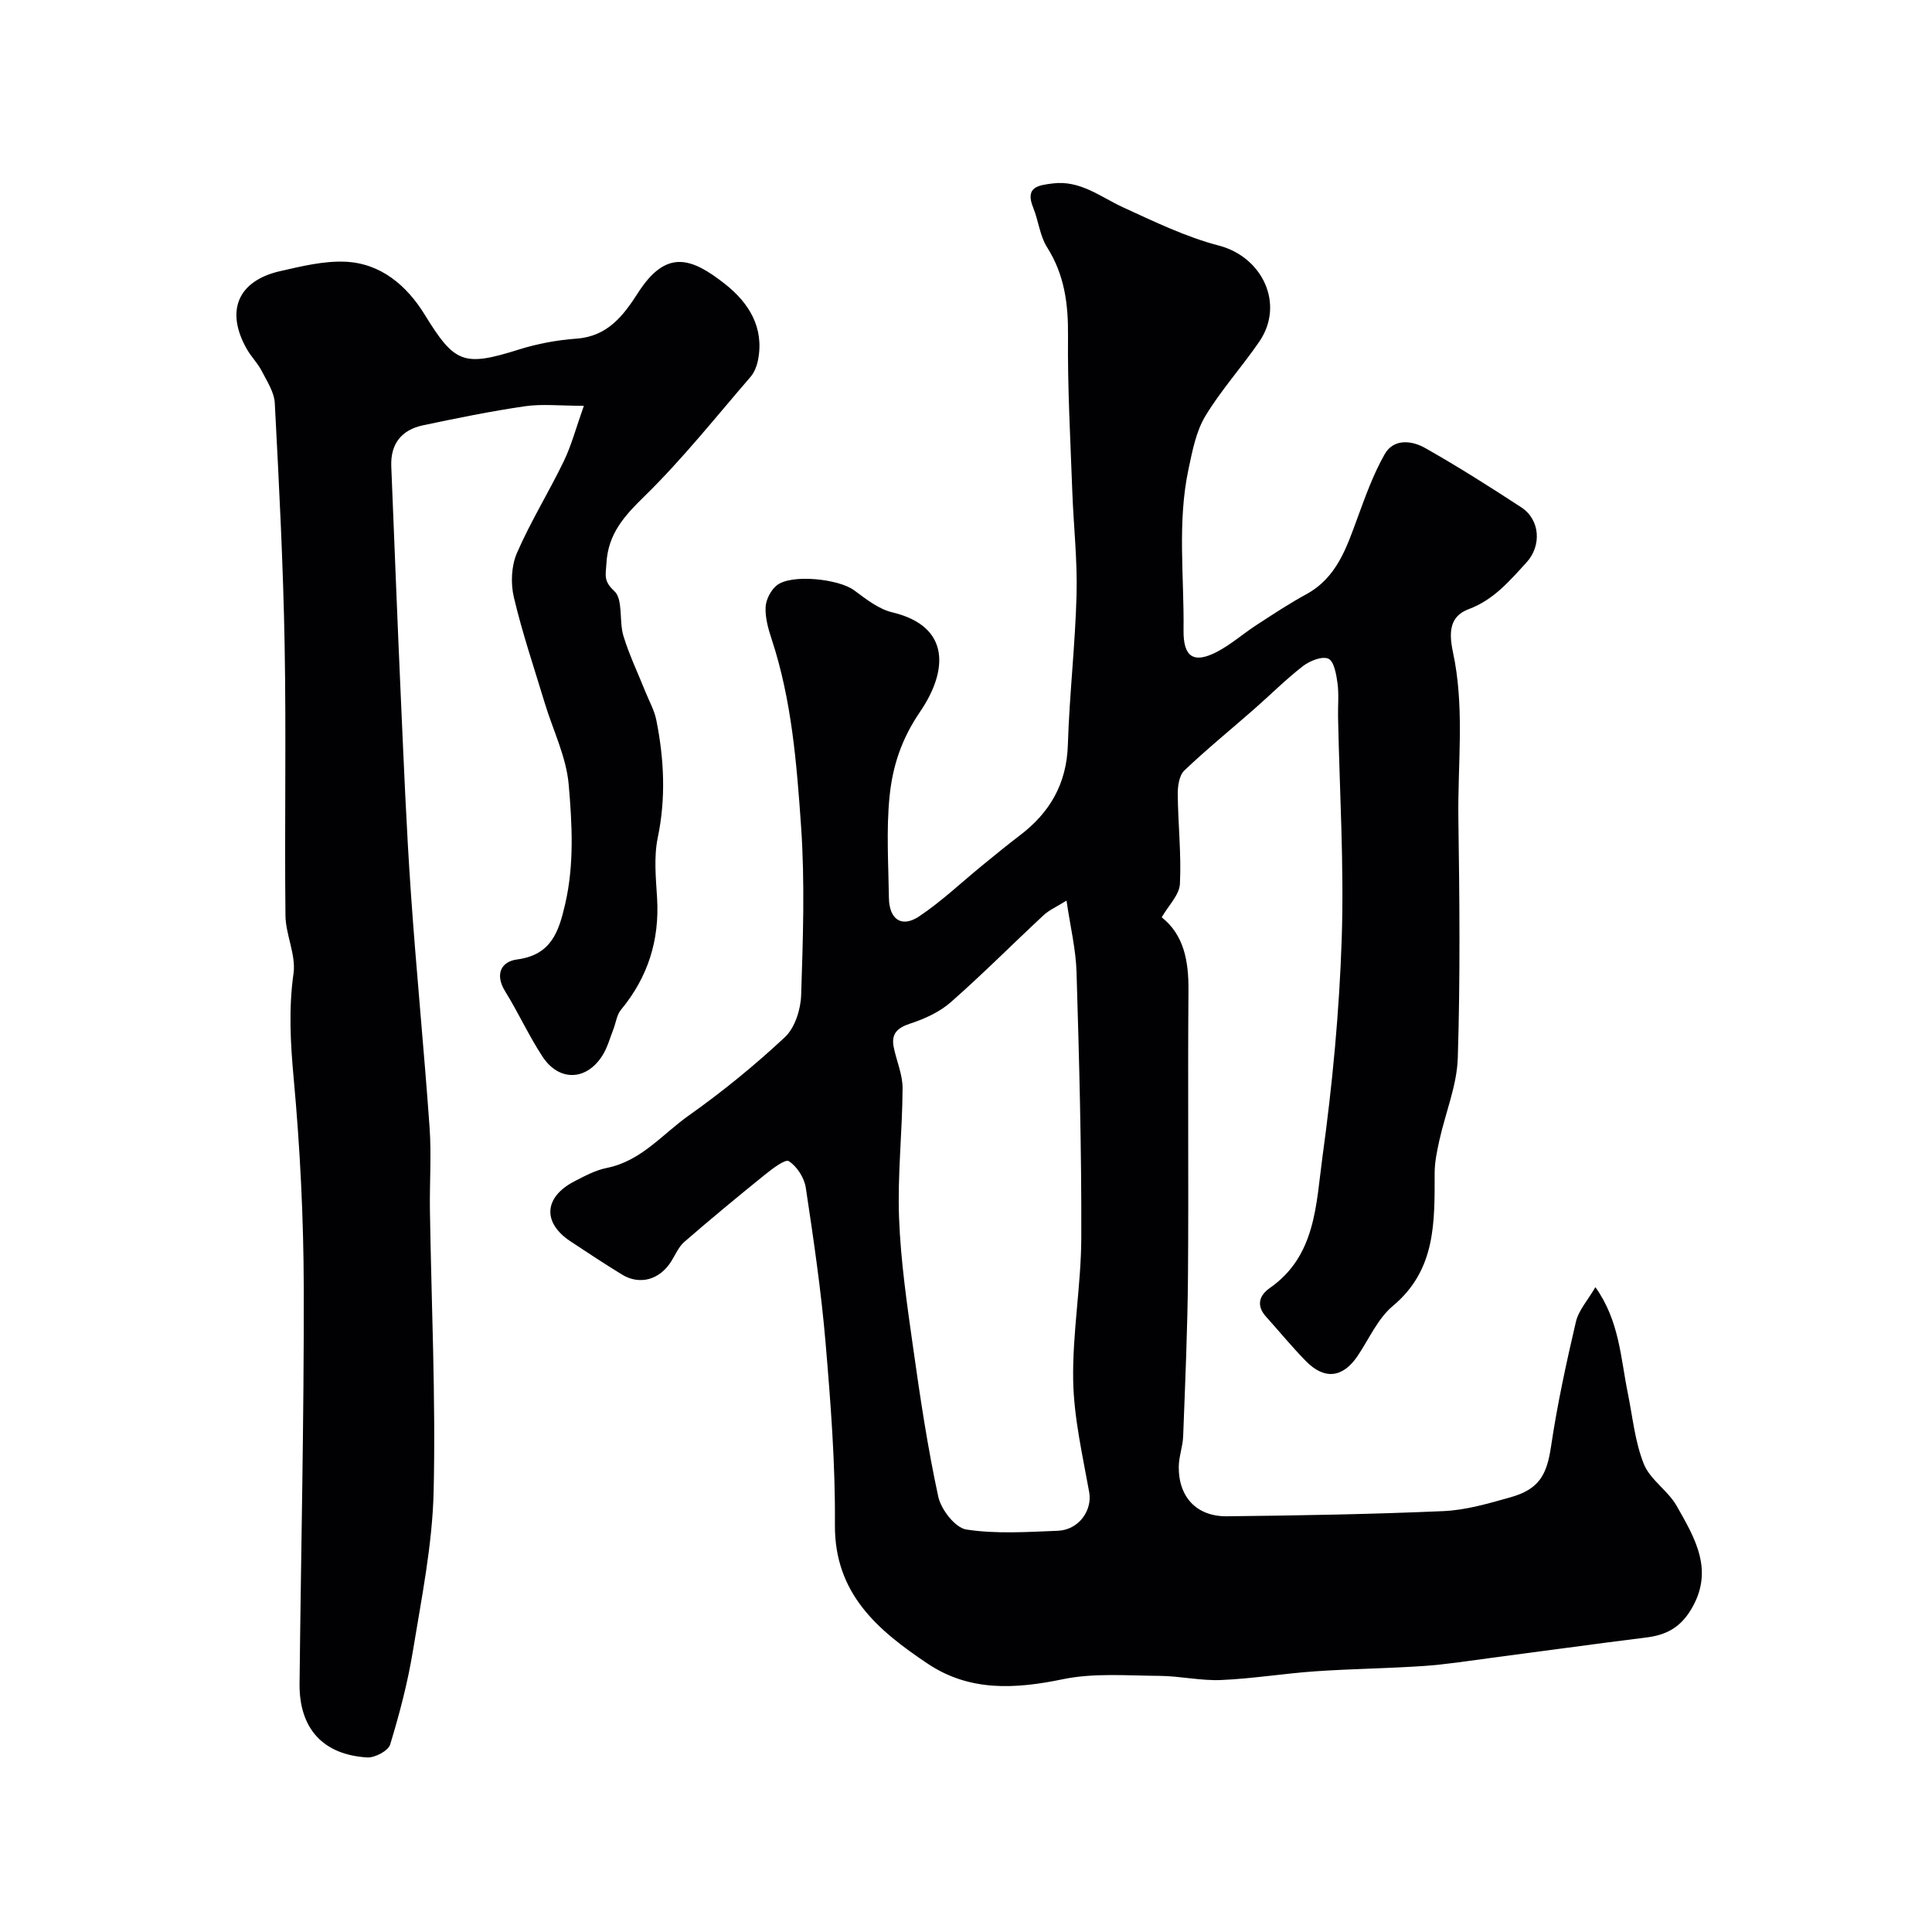 <svg enable-background="new 0 0 400 400" viewBox="0 0 400 400" xmlns="http://www.w3.org/2000/svg"><g fill="#010103"><path d="m240.52 189.92c4.59 3.63 5.59 9.04 5.54 15.1-.16 19.69.05 39.38-.1 59.06-.09 11.1-.58 22.2-1 33.3-.08 2.11-.89 4.19-.91 6.29-.06 6.28 3.7 10.33 9.99 10.26 14.94-.16 29.88-.42 44.8-1.07 4.64-.2 9.29-1.57 13.82-2.84 5.98-1.67 7.58-4.62 8.46-10.51 1.29-8.68 3.15-17.29 5.15-25.83.56-2.4 2.47-4.48 4.04-7.19 4.99 7.01 5.22 14.64 6.7 21.89 1.01 4.94 1.48 10.12 3.33 14.73 1.31 3.26 4.99 5.49 6.79 8.66 3.81 6.72 7.93 13.5 2.86 21.67-2.25 3.62-5.15 5.09-9.11 5.58-10.85 1.35-21.68 2.86-32.52 4.28-4.55.6-9.09 1.32-13.66 1.63-7.42.5-14.87.58-22.3 1.09-6.54.45-13.04 1.53-19.58 1.81-4.24.18-8.52-.83-12.78-.86-6.67-.04-13.53-.64-19.96.69-9.93 2.06-19.35 2.59-28.04-3.23-10.28-6.89-19.3-14.47-19.18-28.78.1-12.53-.87-25.09-1.93-37.59-.91-10.76-2.49-21.47-4.1-32.16-.31-2.04-1.82-4.41-3.51-5.49-.77-.49-3.47 1.61-5.03 2.86-5.61 4.53-11.17 9.13-16.62 13.86-1.17 1.02-1.83 2.64-2.69 4.01-2.38 3.82-6.51 5-10.19 2.75-3.62-2.22-7.16-4.55-10.7-6.9-5.81-3.85-5.49-9.13.82-12.4 2.16-1.12 4.4-2.32 6.75-2.79 7.1-1.42 11.5-7 16.95-10.85 6.98-4.94 13.66-10.39 19.9-16.22 2.07-1.94 3.27-5.73 3.36-8.72.38-11.65.79-23.37-.02-34.98-.91-13.01-1.94-26.11-6.08-38.67-.71-2.14-1.36-4.46-1.26-6.66.07-1.57 1.09-3.54 2.33-4.52 2.99-2.39 12.82-1.32 15.98 1.02 2.45 1.81 5.07 3.9 7.92 4.58 12.2 2.9 11.46 12.23 5.74 20.6-3.89 5.69-5.69 11.35-6.31 17.54-.69 6.93-.23 13.98-.13 20.98.06 4.44 2.62 6.24 6.22 3.85 4.68-3.12 8.81-7.07 13.19-10.64 2.54-2.07 5.07-4.15 7.67-6.13 6.24-4.73 9.72-10.7 9.97-18.78.32-10.38 1.53-20.73 1.8-31.1.19-7.09-.62-14.2-.88-21.3-.39-10.77-1-21.54-.89-32.3.06-6.59-.73-12.61-4.33-18.3-1.51-2.38-1.78-5.51-2.87-8.19-1.75-4.28.97-4.65 4.03-5.03 5.71-.72 9.88 2.79 14.6 4.96 6.46 2.96 12.97 6.12 19.79 7.9 9.05 2.36 13.69 12.13 8.39 19.88-3.59 5.25-7.93 10.03-11.2 15.46-1.92 3.21-2.67 7.22-3.47 10.98-2.34 11.03-.88 22.22-1.02 33.34-.07 5.56 2.12 6.97 6.97 4.43 2.86-1.5 5.35-3.71 8.08-5.49 3.4-2.21 6.79-4.46 10.35-6.4 6.33-3.45 8.34-9.63 10.6-15.78 1.65-4.5 3.29-9.08 5.64-13.22 1.87-3.29 5.62-2.85 8.39-1.28 6.77 3.83 13.36 8.01 19.88 12.27 3.95 2.58 4.26 7.98 1.06 11.46-3.5 3.81-6.74 7.69-11.96 9.64-5.34 2-3.45 7.42-2.83 10.95 1.89 10.82.57 21.61.72 32.4.24 16.52.4 33.05-.12 49.56-.18 5.69-2.54 11.31-3.8 16.99-.49 2.22-.98 4.51-.99 6.76-.02 10.11.34 20.09-8.66 27.6-3.14 2.62-4.93 6.86-7.31 10.37-3.05 4.51-6.84 4.97-10.7 1.03-2.88-2.94-5.5-6.14-8.26-9.21-2.06-2.3-1.37-4.4.8-5.91 9.58-6.67 9.56-17.42 10.9-27.14 2.06-14.96 3.49-30.08 3.99-45.17.5-15.28-.45-30.6-.76-45.9-.05-2.33.2-4.7-.11-6.99-.25-1.83-.71-4.55-1.89-5.09-1.29-.59-3.85.44-5.27 1.53-3.55 2.75-6.74 5.96-10.12 8.92-4.82 4.23-9.81 8.28-14.45 12.71-1.06 1.02-1.37 3.24-1.35 4.9.06 6.19.76 12.4.45 18.56-.12 2.29-2.37 4.47-3.77 6.92zm-19.71-3.46c-2.05 1.28-3.57 1.94-4.72 3-6.43 5.98-12.63 12.22-19.22 18.02-2.31 2.03-5.39 3.45-8.36 4.42-2.68.87-4.02 2.07-3.49 4.83.56 2.87 1.86 5.7 1.85 8.55-.04 8.96-1.07 17.93-.73 26.86.34 8.98 1.65 17.94 2.91 26.86 1.46 10.34 3 20.68 5.21 30.88.58 2.66 3.51 6.44 5.81 6.79 6.19.95 12.62.51 18.94.26 4.39-.18 7.16-4.27 6.5-7.97-1.38-7.69-3.18-15.43-3.32-23.18-.17-9.85 1.65-19.72 1.68-29.58.06-18.26-.43-36.52-.98-54.78-.12-4.79-1.29-9.54-2.08-14.96z"/><path d="m120.88 84.02c-4.94 0-8.64-.43-12.19.09-7.09 1.03-14.12 2.47-21.13 3.95-4.44.94-6.74 3.85-6.55 8.5.66 16.19 1.28 32.39 2.01 48.58.59 13.2 1.13 26.42 2.04 39.6 1.12 16.24 2.73 32.45 3.88 48.69.4 5.67-.01 11.4.07 17.1.3 19.43 1.22 38.88.77 58.29-.26 11.04-2.51 22.07-4.3 33.03-1.07 6.53-2.77 12.99-4.7 19.33-.4 1.3-3.16 2.77-4.74 2.68-9.21-.55-14.12-6.03-14.02-15.29.29-27.26.93-54.53.87-81.79-.03-14.53-.76-29.1-2.09-43.56-.67-7.31-1.06-14.37-.03-21.68.54-3.85-1.63-8-1.67-12.03-.2-18.66.17-37.33-.17-55.99-.3-16.7-1.16-33.39-2.04-50.07-.12-2.28-1.63-4.54-2.73-6.69-.82-1.59-2.15-2.9-3.04-4.46-4.51-7.89-1.91-14.17 6.9-16.17 4.45-1.01 9.06-2.15 13.54-1.94 7.34.35 12.69 4.98 16.36 10.94 6.2 10.07 8.01 10.86 19.49 7.24 3.85-1.21 7.94-1.97 11.97-2.26 6.4-.47 9.66-4.72 12.7-9.46 5.85-9.12 11.02-7.39 18.1-1.79 4.82 3.82 8.07 8.92 6.77 15.63-.24 1.24-.75 2.6-1.56 3.54-7.22 8.35-14.11 17.05-21.99 24.74-4.2 4.11-7.52 7.78-7.85 13.91-.13 2.39-.66 3.58 1.63 5.69 1.87 1.73.96 6.21 1.89 9.28 1.2 3.95 3.01 7.71 4.55 11.56.79 1.96 1.87 3.87 2.27 5.91 1.61 8.07 2 16.11.29 24.32-.83 4-.39 8.32-.14 12.46.53 8.74-1.88 16.4-7.47 23.16-.88 1.06-1.05 2.69-1.58 4.05-.71 1.81-1.22 3.76-2.24 5.38-3.3 5.29-9 5.49-12.43.27-2.84-4.33-5-9.1-7.73-13.51-2.18-3.52-.84-6.17 2.45-6.6 7.06-.94 8.62-5.65 9.96-11.42 1.92-8.27 1.45-16.62.74-24.82-.5-5.72-3.26-11.25-4.96-16.87-2.2-7.27-4.65-14.5-6.39-21.88-.68-2.87-.53-6.46.62-9.13 2.83-6.53 6.62-12.63 9.72-19.05 1.61-3.34 2.55-6.97 4.15-11.46z"/></g></svg>